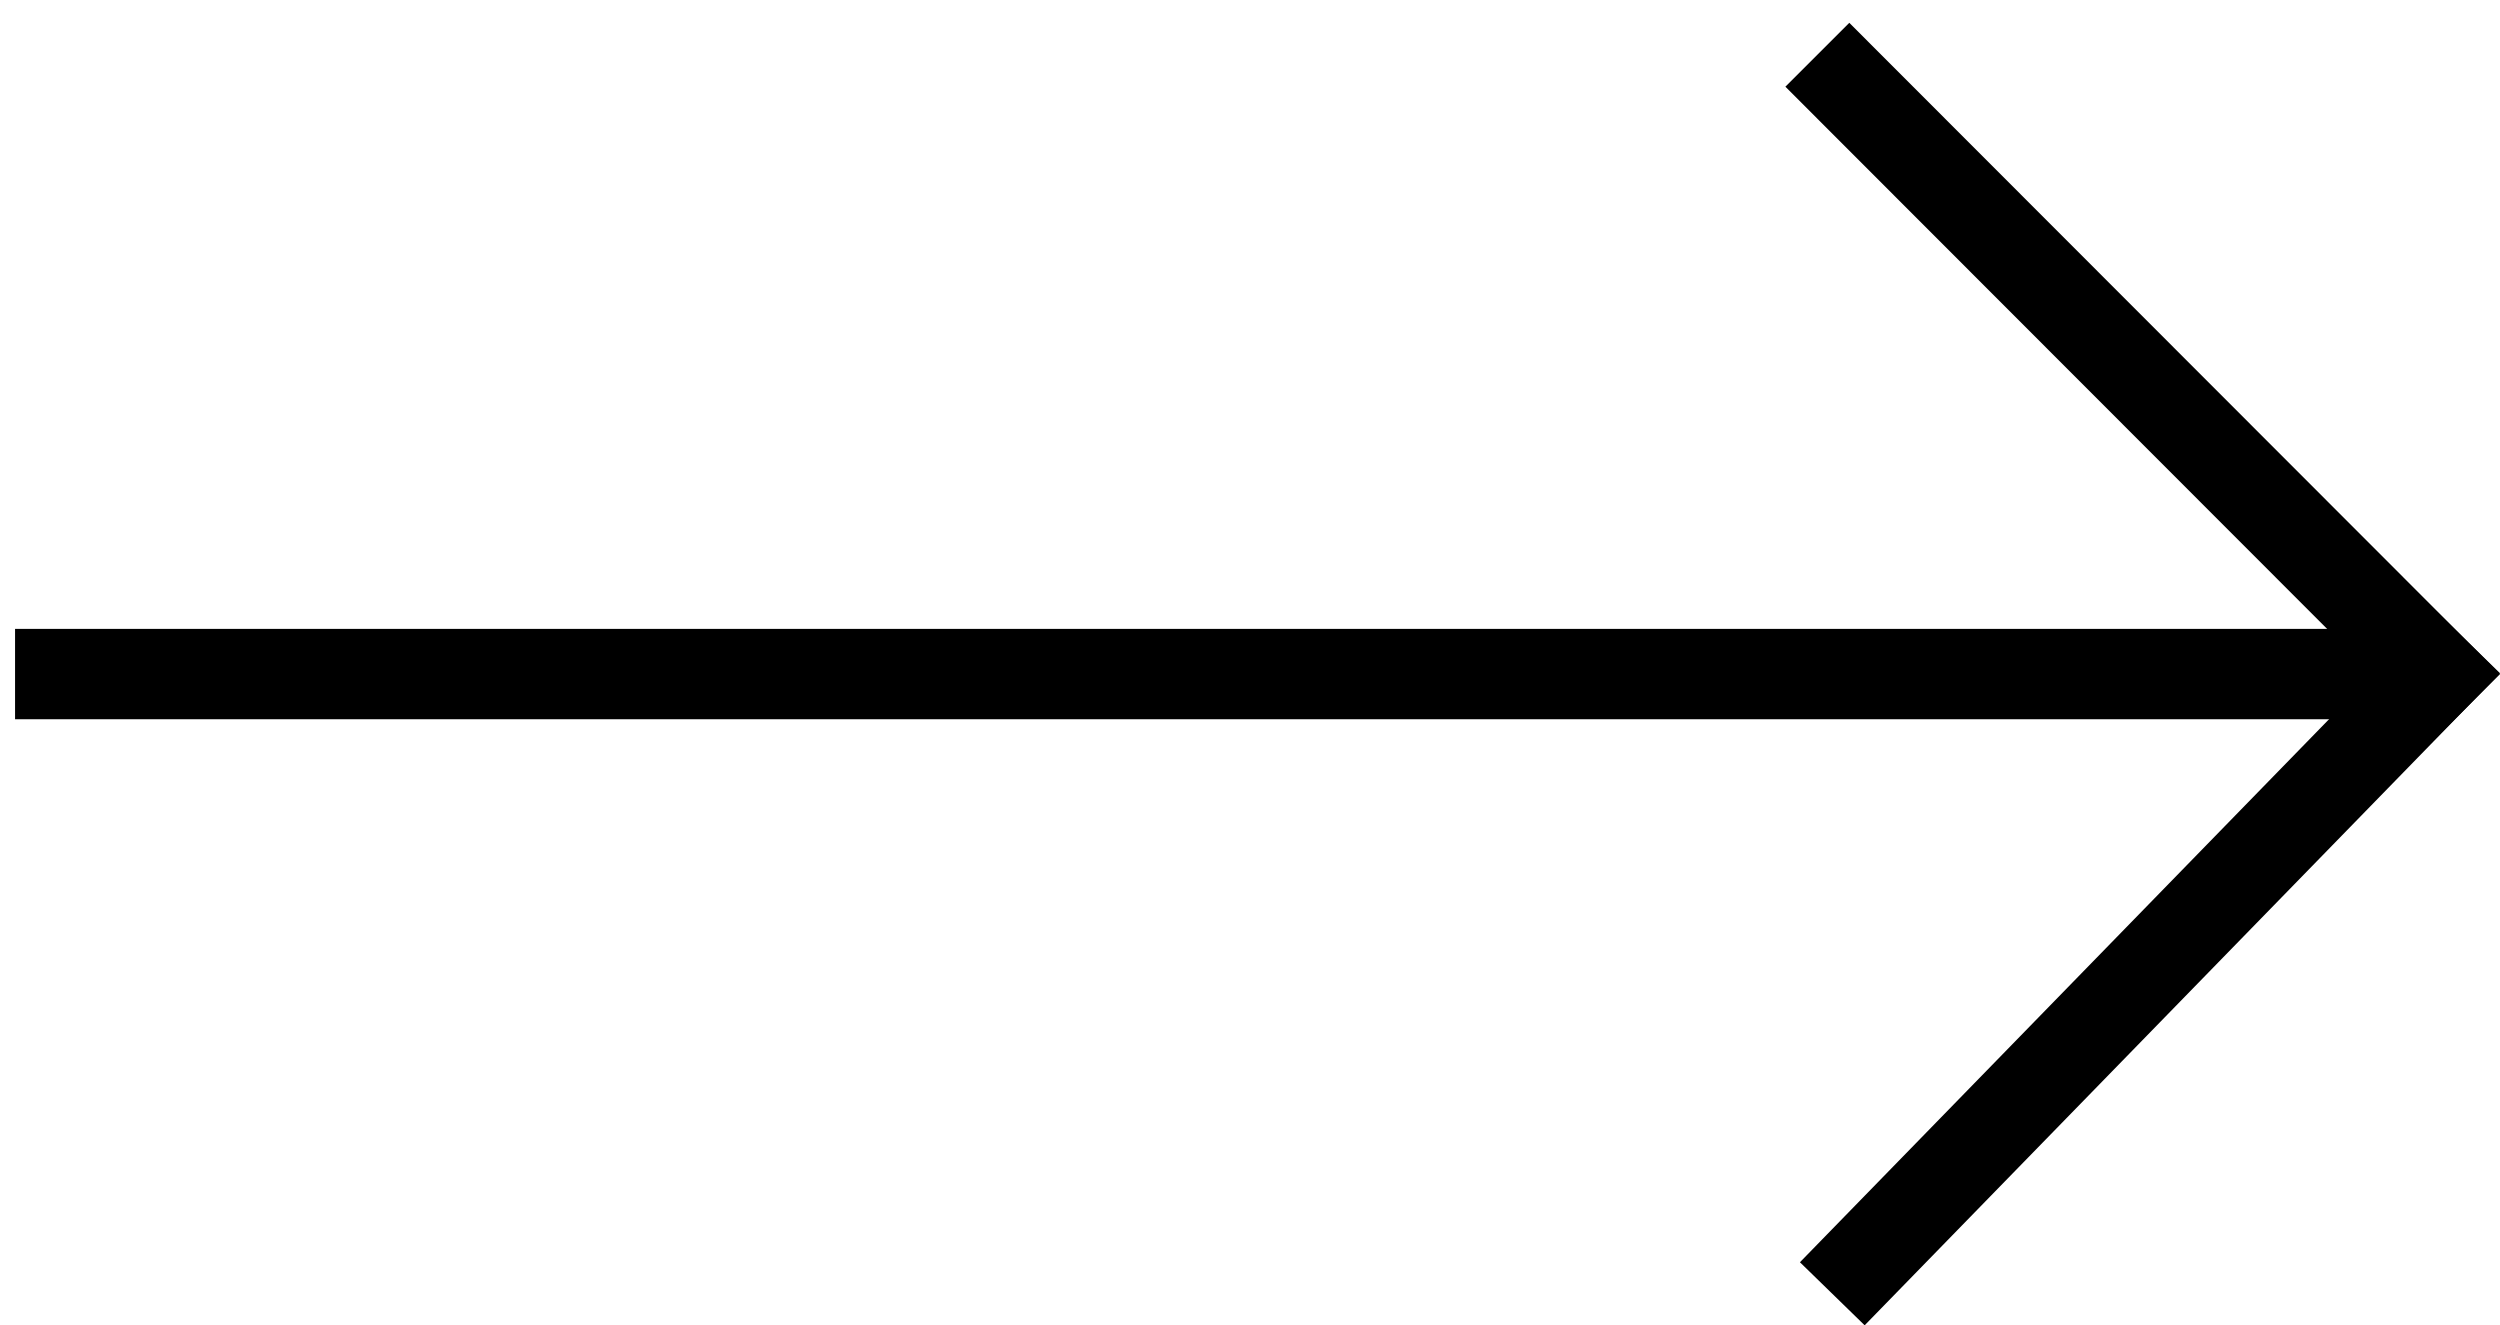 <svg width="83" height="44" viewBox="0 0 83 44" fill="none" xmlns="http://www.w3.org/2000/svg">
<path d="M2 22.379L78 22.379" stroke="black" stroke-width="3" stroke-linecap="square"/>
<path d="M61.396 2.879L80.879 22.379" stroke="black" stroke-width="3" stroke-linecap="square"/>
<path d="M61.879 41.879L80.879 22.379" stroke="black" stroke-width="3" stroke-linecap="square"/>
</svg>
